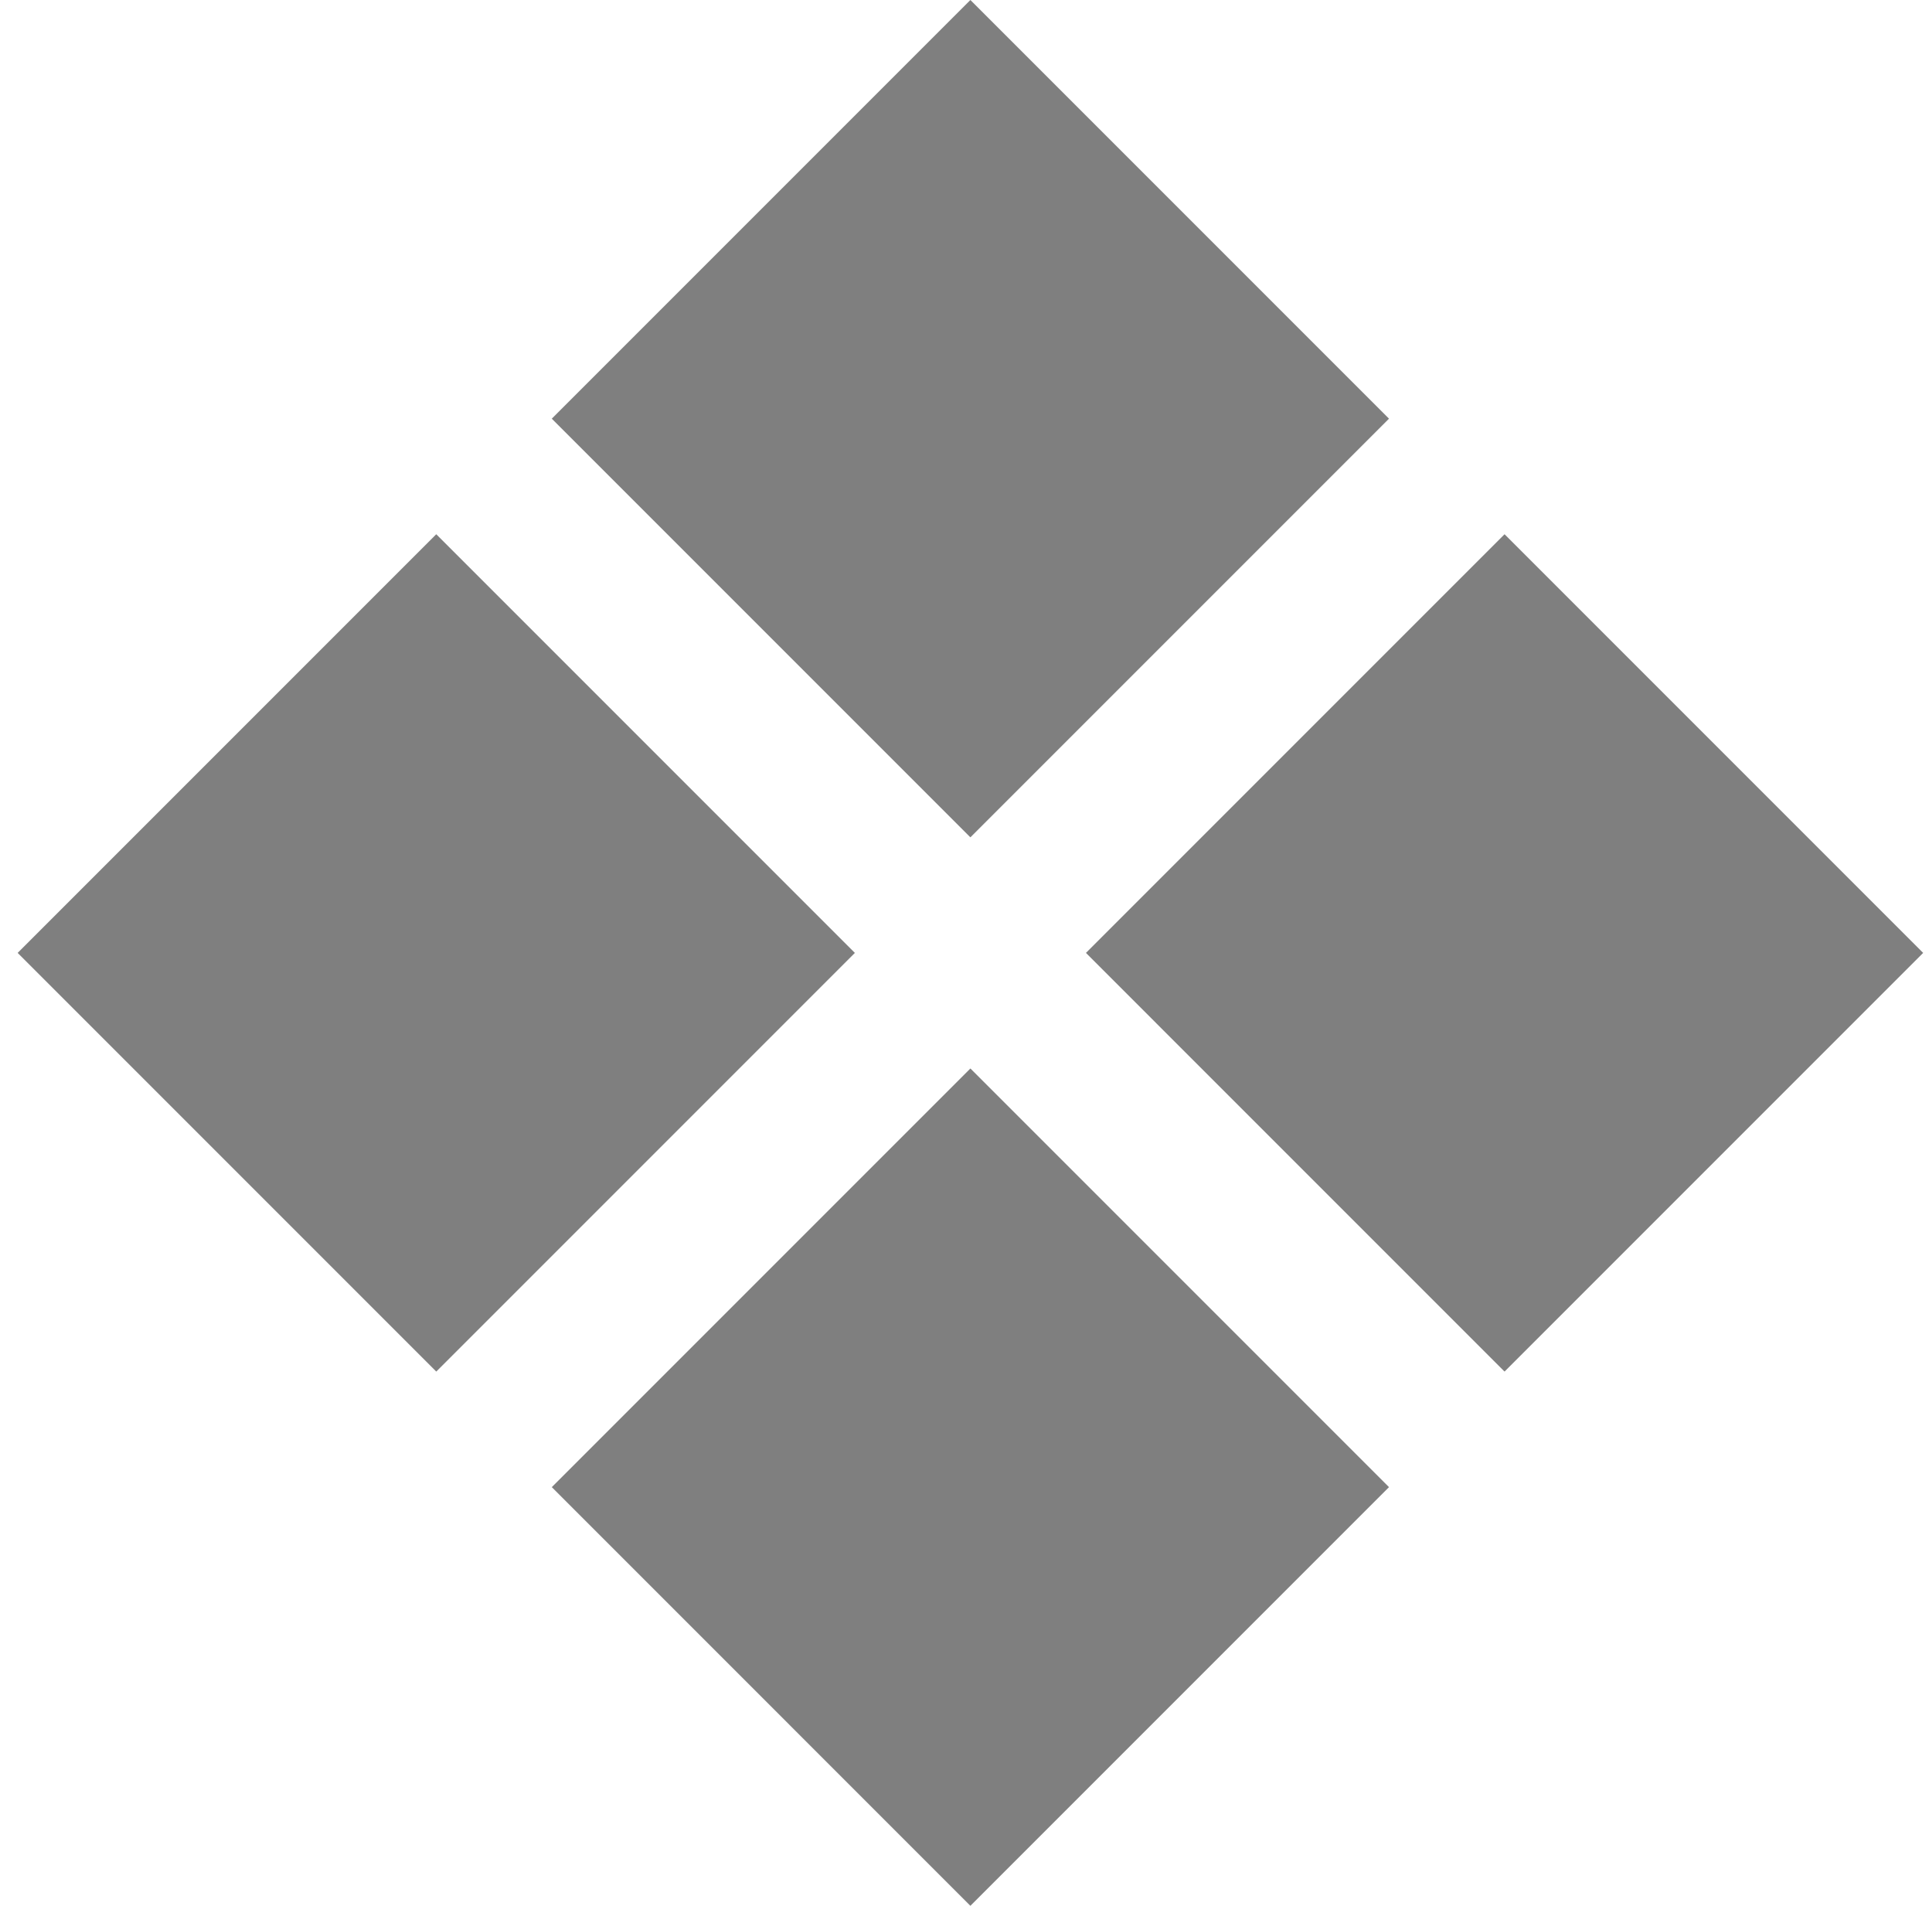 <svg viewBox="0 0 73 72" fill="none" xmlns="http://www.w3.org/2000/svg">
<path d="M56.849 51.817L41.032 36L56.849 20.183L72.666 36L56.849 51.817ZM16.484 51.817L0.667 36L16.484 20.183L32.301 36L16.484 51.817ZM36.666 72L20.849 56.183L36.666 40.366L52.483 56.183L36.666 72ZM36.666 31.634L20.849 15.817L36.666 0L52.483 15.817L36.666 31.634Z" fill="currentColor" fill-opacity="0.5"/>
</svg>

